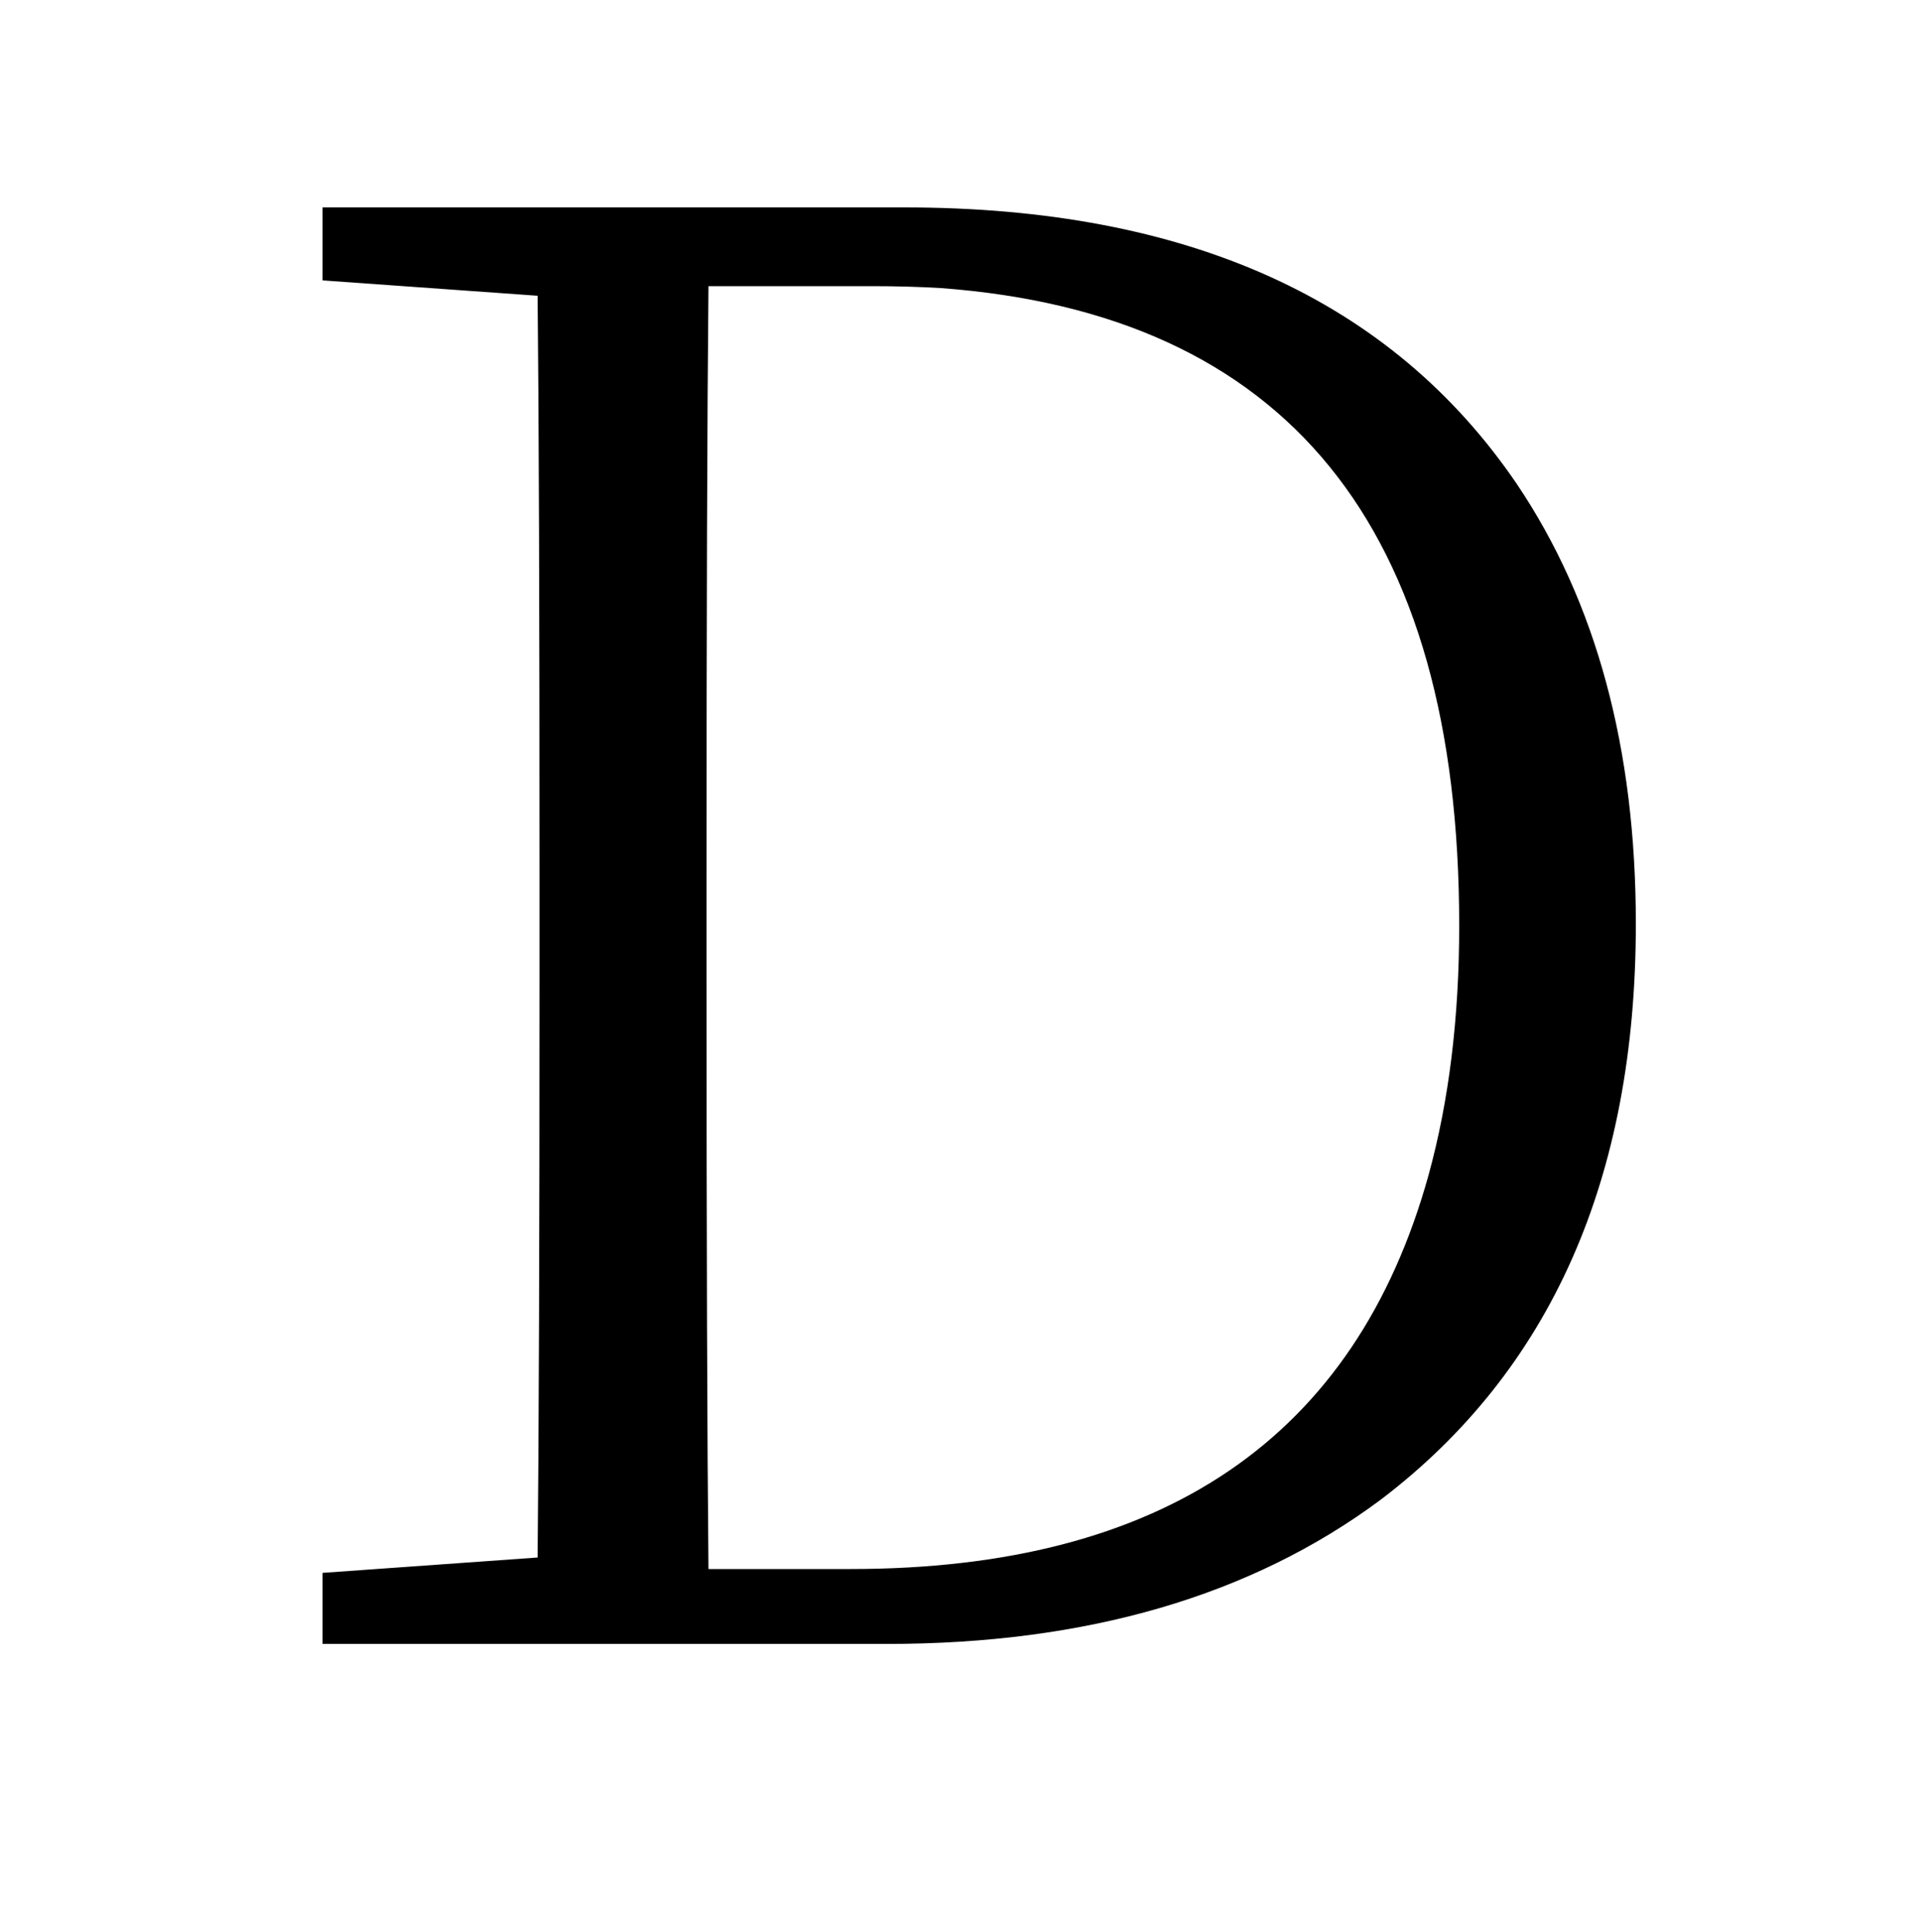 <?xml version="1.0" encoding="UTF-8" standalone="no"?>
<!DOCTYPE svg PUBLIC "-//W3C//DTD SVG 1.1//EN" "http://www.w3.org/Graphics/SVG/1.1/DTD/svg11.dtd">
 <svg xmlns="http://www.w3.org/2000/svg" xmlns:xlink="http://www.w3.org/1999/xlink" width="200" height="201.2"><path fill="black" d="M33.60 21.60L94.20 21.60Q138.40 21.60 158 50.40L158 50.40Q170.40 68.80 170.40 96.20L170.40 96.20Q170.40 136 143.80 156.20L143.80 156.20Q123.60 171.20 92.40 171.20L92.40 171.20L33.60 171.20L33.60 163.80L56 162.20Q56.20 142.20 56.20 102.00L56.20 102.00L56.20 91.00Q56.20 50.40 56 30.80L56 30.80L33.60 29.20L33.60 21.60ZM73.80 163.40L88.60 163.40Q137.40 163.40 148.80 122.40L148.80 122.40Q152 110.80 152 96.40L152 96.40Q152 34 98 30L98 30Q94.60 29.80 90.80 29.80L90.80 29.80L73.80 29.80Q73.60 50.20 73.60 91.00L73.60 91.00L73.60 102.00Q73.60 143.20 73.80 163.40L73.80 163.40Z"/></svg>